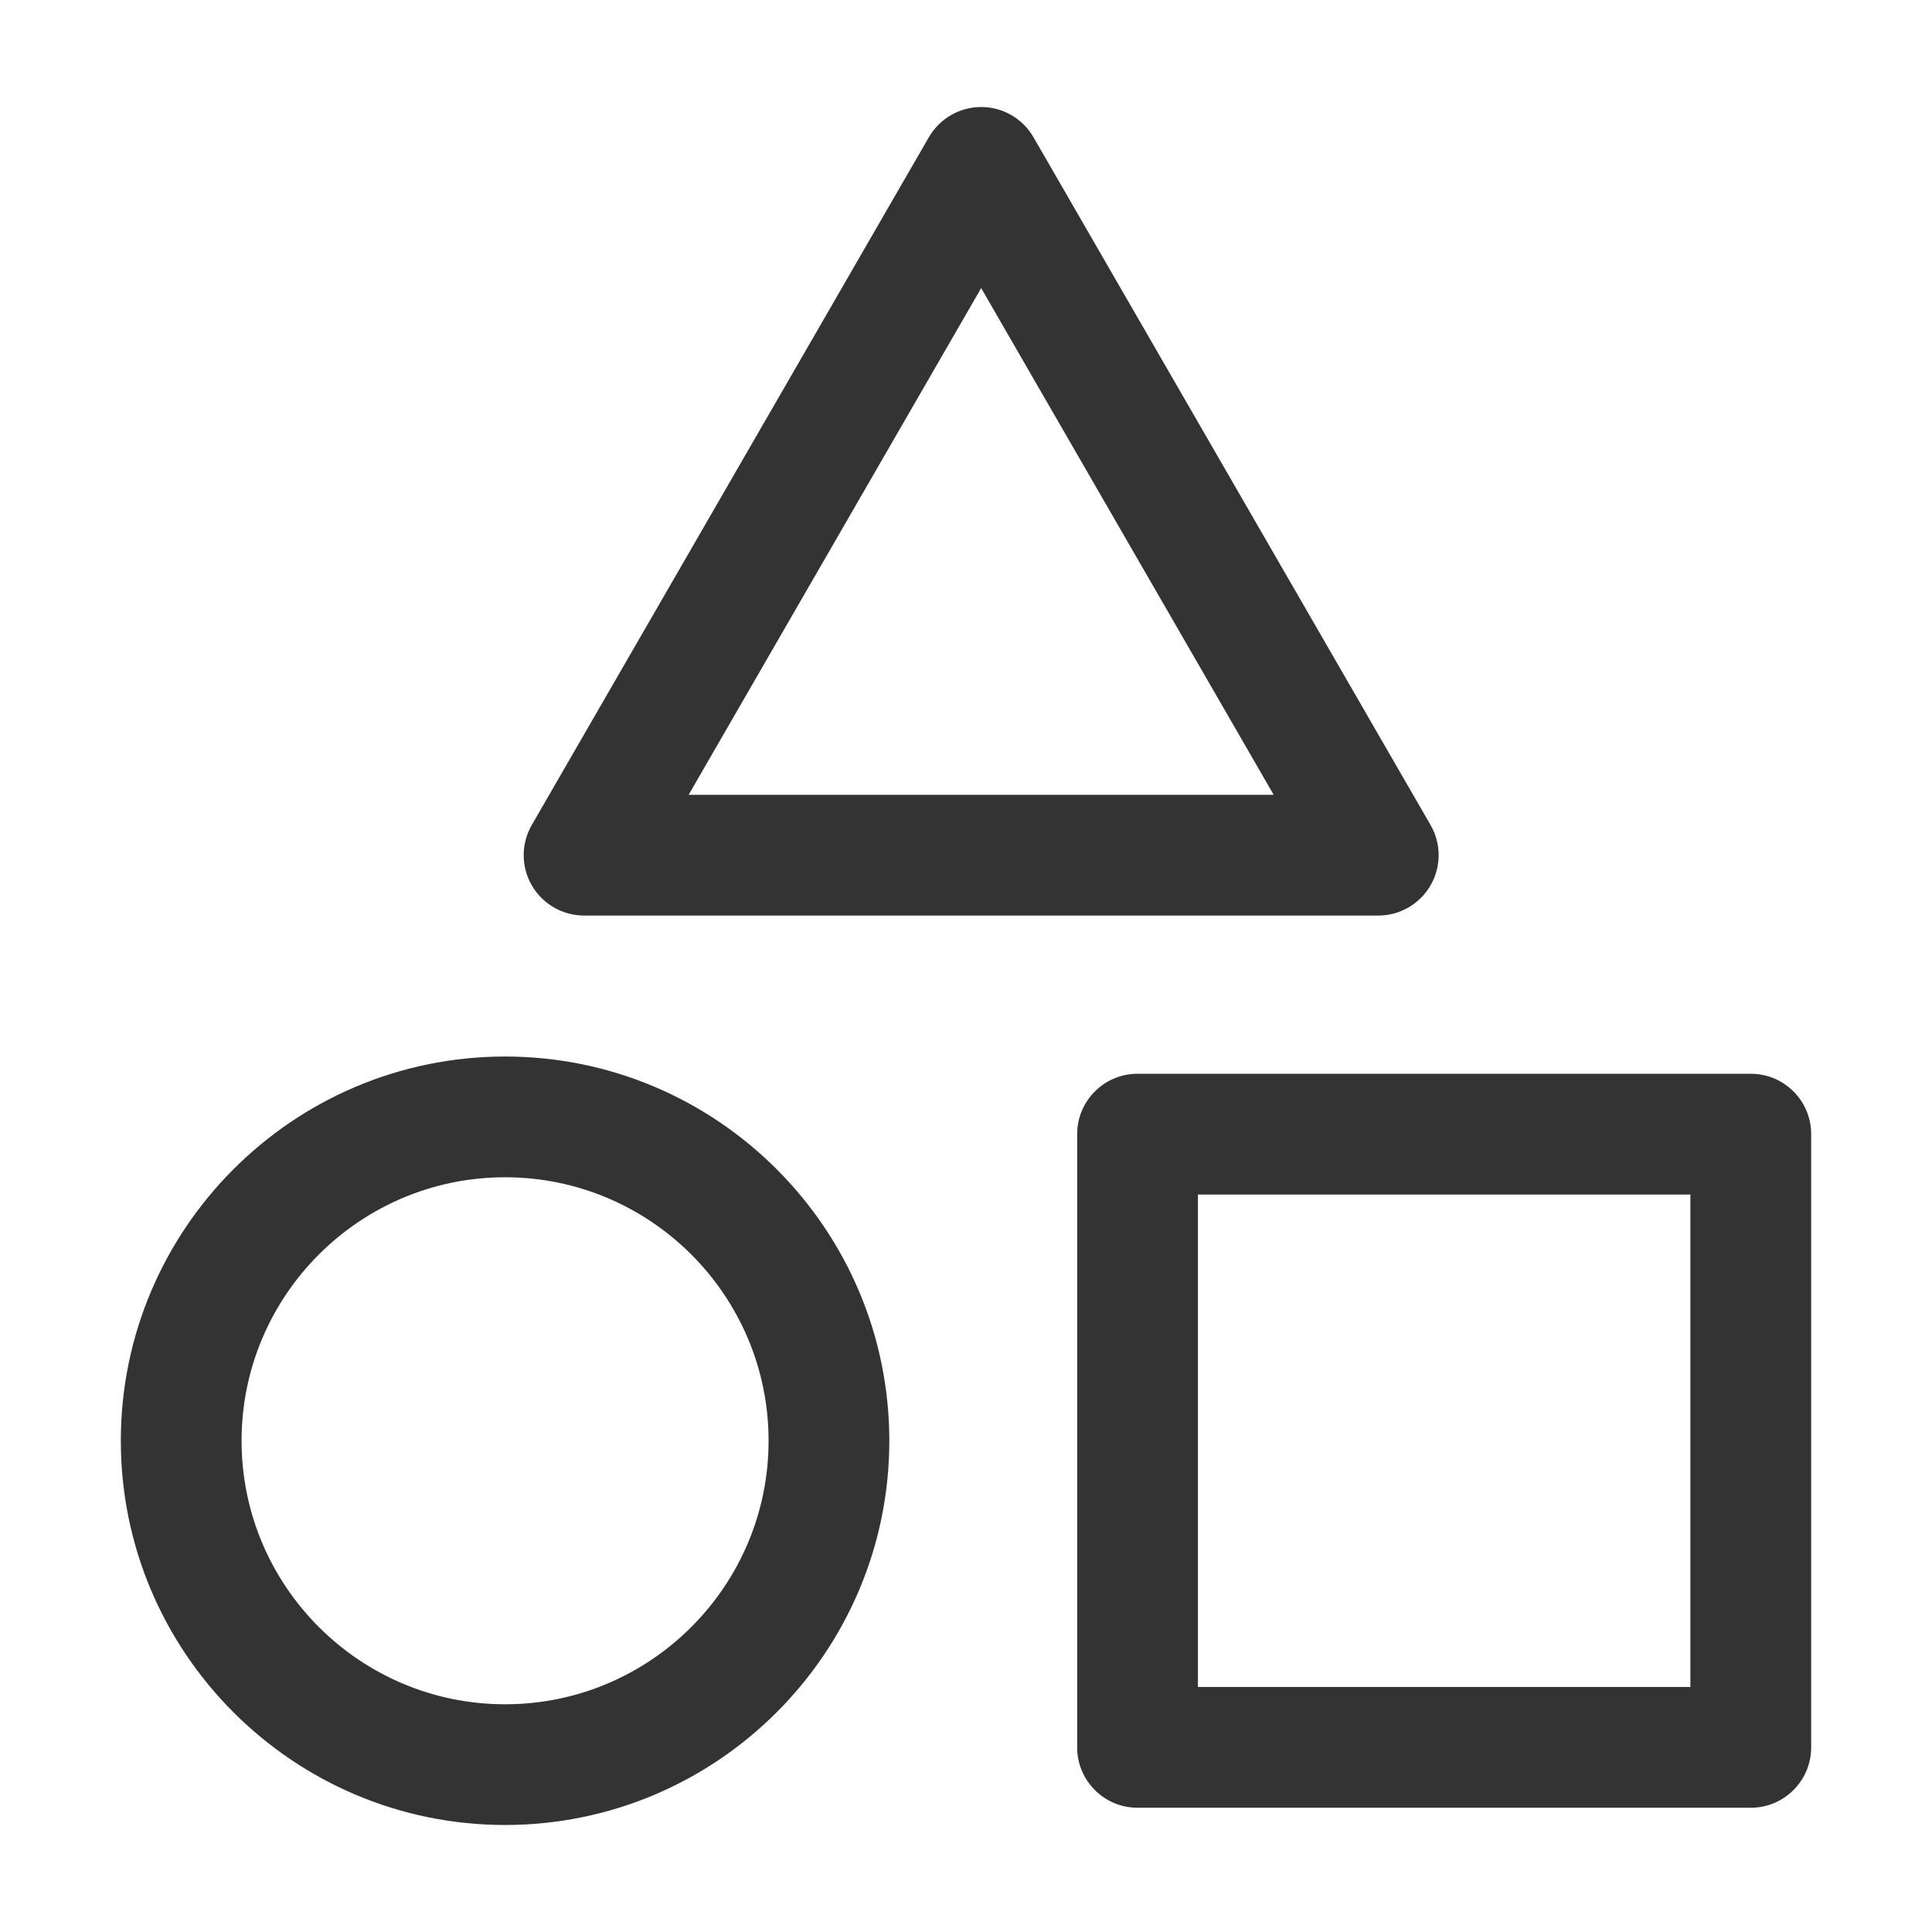 <?xml version="1.0" ?>
<!-- Uploaded to: SVG Repo, www.svgrepo.com, Generator: SVG Repo Mixer Tools -->
<svg width="800px" height="800px" viewBox="0 0 512 512" version="1.1" xml:space="preserve" xmlns="http://www.w3.org/2000/svg" xmlns:xlink="http://www.w3.org/1999/xlink">
<style type="text/css">
	.st0{fill:#333333;}
</style>
<g id="Layer_1"/>
<g id="Layer_2">
<g>
<path class="st0" d="M479.98,463.07V300.56c0-8.84-7.16-16-16-16H301.46c-8.84,0-16,7.16-16,16v162.51c0,8.84,7.16,16,16,16    h162.51C472.81,479.07,479.98,471.91,479.98,463.07z M447.98,447.07H317.46V316.56h130.51V447.07z"/>
<path class="st0" d="M379.11,234.63c2.86-4.95,2.86-11.05,0-16L273.88,36.36c-2.86-4.95-8.14-8-13.86-8s-11,3.05-13.86,8    L140.93,218.63c-2.86,4.95-2.86,11.05,0,16c2.86,4.95,8.14,8,13.86,8h210.47C370.97,242.63,376.26,239.58,379.11,234.63z     M182.5,210.63l77.52-134.28l77.52,134.28H182.5z"/>
<path class="st0" d="M235.68,381.82c0-56.15-45.68-101.83-101.83-101.83S32.02,325.67,32.02,381.82S77.7,483.64,133.85,483.64    S235.68,437.96,235.68,381.82z M64.02,381.82c0-38.5,31.32-69.83,69.83-69.83s69.83,31.32,69.83,69.83s-31.32,69.83-69.83,69.83    S64.02,420.32,64.02,381.82z"/>
</g>
</g>
</svg>
